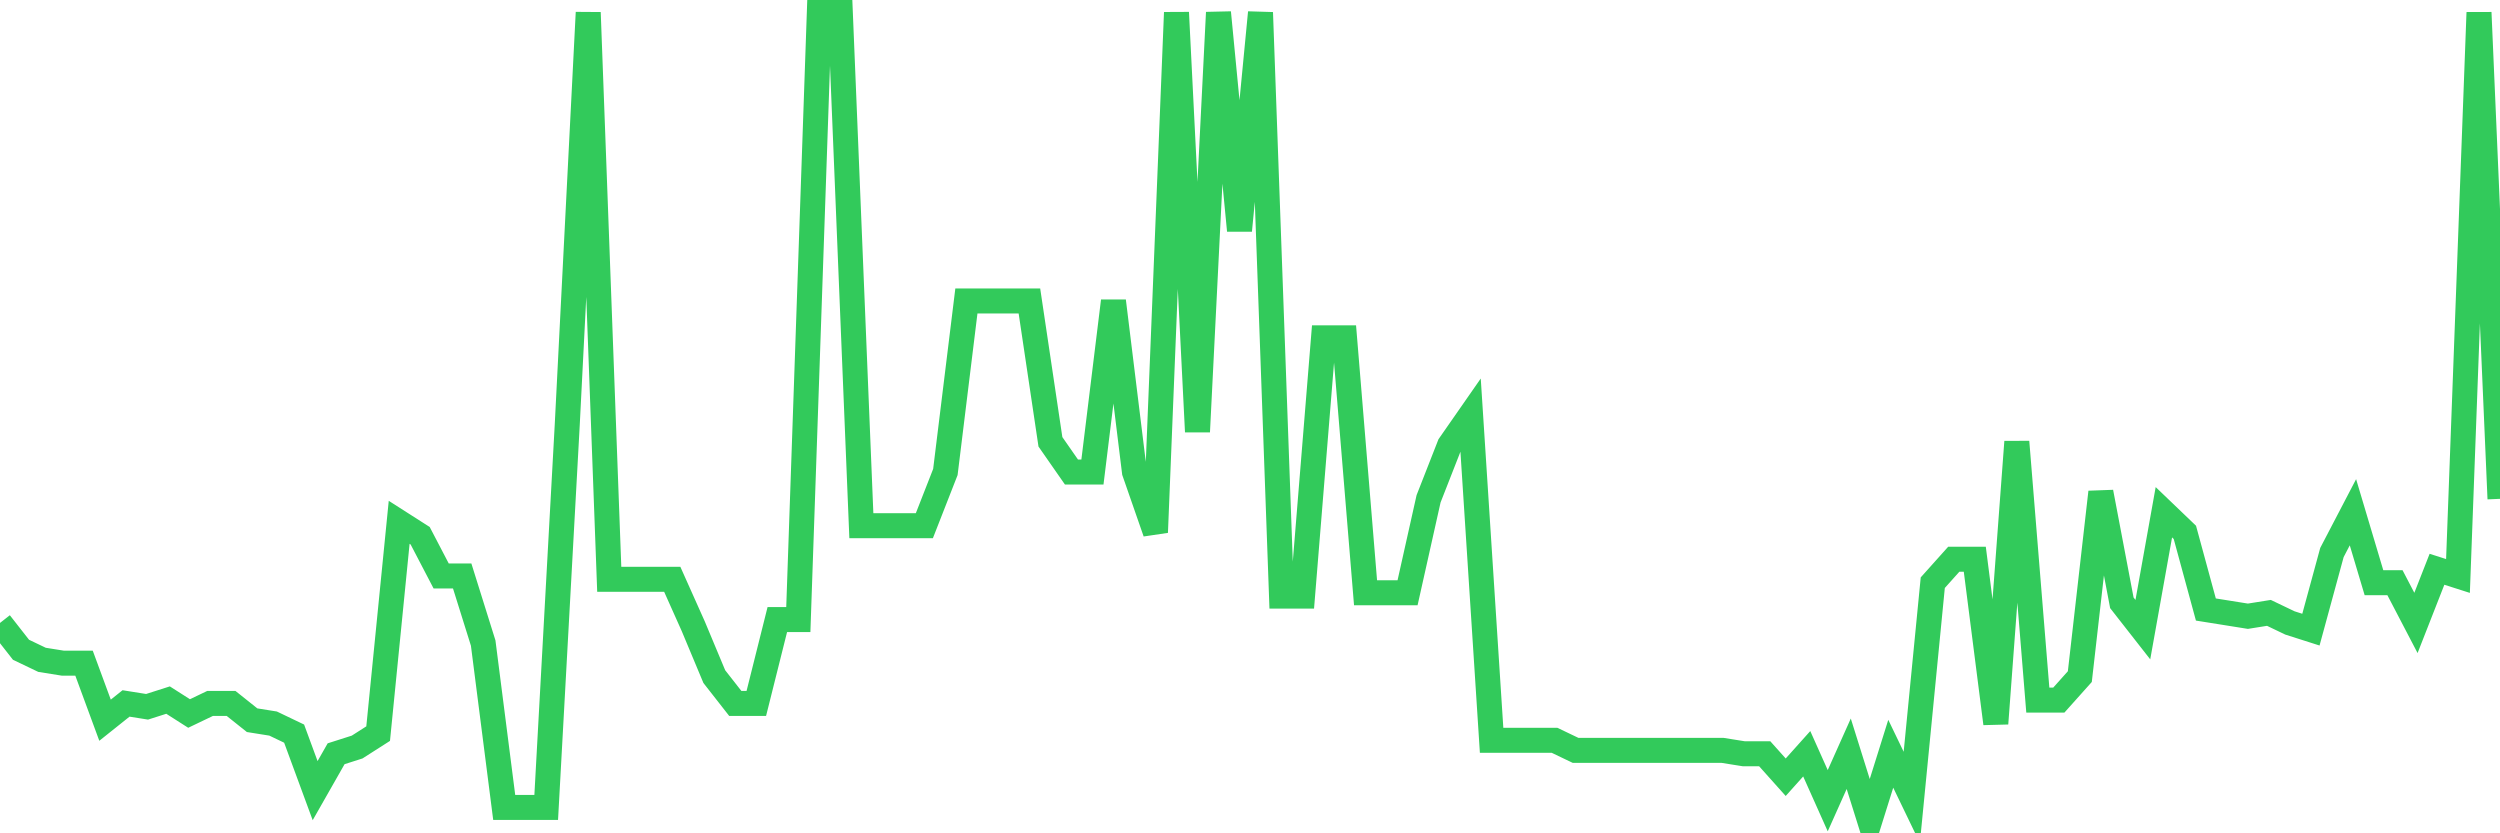 <svg
  xmlns="http://www.w3.org/2000/svg"
  xmlns:xlink="http://www.w3.org/1999/xlink"
  width="120"
  height="40"
  viewBox="0 0 120 40"
  preserveAspectRatio="none"
>
  <polyline
    points="0,29.901 1.008,31.189 2.017,31.672 3.025,31.833 4.034,31.833 5.042,34.57 6.05,33.765 7.059,33.926 8.067,33.604 9.076,34.248 10.084,33.765 11.092,33.765 12.101,34.57 13.109,34.731 14.118,35.214 15.126,37.951 16.134,36.18 17.143,35.858 18.151,35.214 19.16,25.071 20.168,25.715 21.176,27.647 22.185,27.647 23.193,30.867 24.202,38.756 25.21,38.756 26.218,38.756 27.227,20.402 28.235,0.6 29.244,27.808 30.252,27.808 31.261,27.808 32.269,27.808 33.277,30.062 34.286,32.477 35.294,33.765 36.303,33.765 37.311,29.74 38.319,29.74 39.328,0.6 40.336,0.6 41.345,25.232 42.353,25.232 43.361,25.232 44.37,25.232 45.378,22.656 46.387,14.446 47.395,14.446 48.403,14.446 49.412,14.446 50.42,21.207 51.429,22.656 52.437,22.656 53.445,14.446 54.454,22.656 55.462,25.554 56.471,0.6 57.479,20.724 58.487,0.6 59.496,11.065 60.504,0.6 61.513,28.613 62.521,28.613 63.529,16.217 64.538,16.217 65.546,28.452 66.555,28.452 67.563,28.452 68.571,23.944 69.58,21.368 70.588,19.92 71.597,35.536 72.605,35.536 73.613,35.536 74.622,35.536 75.63,36.019 76.639,36.019 77.647,36.019 78.655,36.019 79.664,36.019 80.672,36.019 81.681,36.019 82.689,36.019 83.697,36.18 84.706,36.18 85.714,37.307 86.723,36.18 87.731,38.434 88.739,36.18 89.748,39.4 90.756,36.18 91.765,38.273 92.773,27.969 93.782,26.842 94.79,26.842 95.798,34.731 96.807,21.207 97.815,33.604 98.824,33.604 99.832,32.477 100.84,23.622 101.849,28.935 102.857,30.223 103.866,24.588 104.874,25.554 105.882,29.257 106.891,29.418 107.899,29.579 108.908,29.418 109.916,29.901 110.924,30.223 111.933,26.52 112.941,24.588 113.95,27.969 114.958,27.969 115.966,29.901 116.975,27.325 117.983,27.647 118.992,0.6 120,23.944"
    fill="none"
    stroke="#32ca5b"
    stroke-width="1.2"
  >
  </polyline>
</svg>